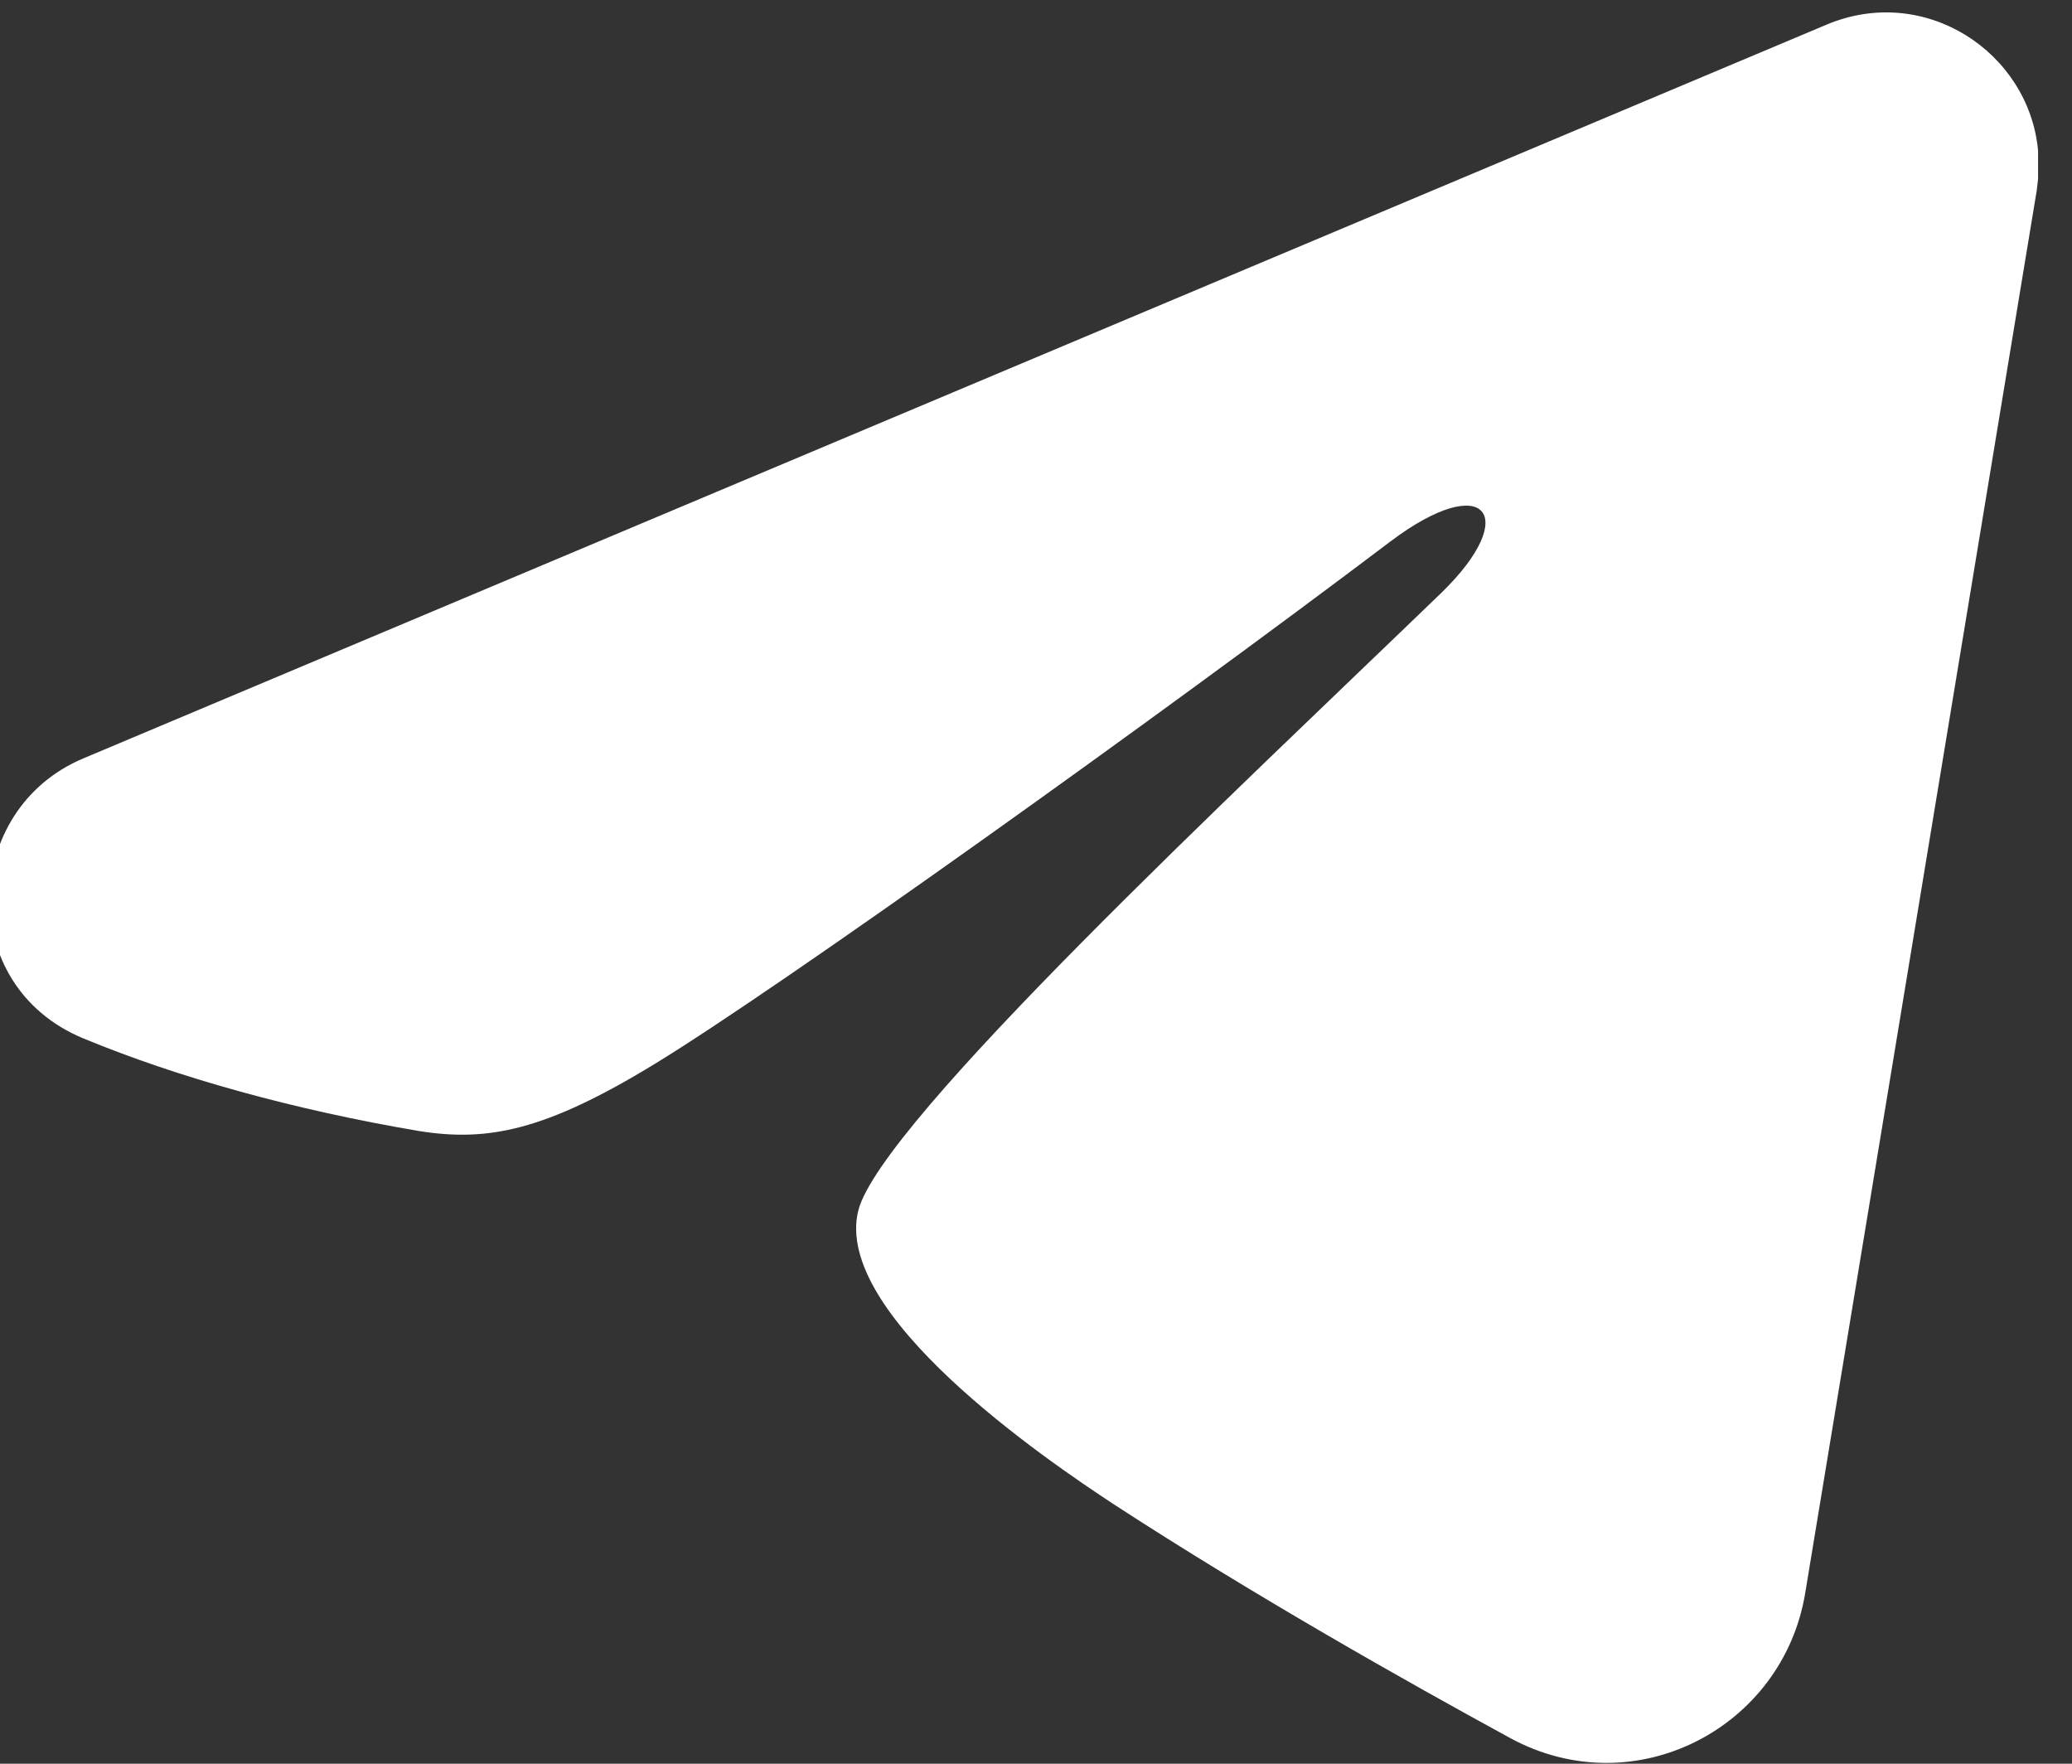 <?xml version="1.0" encoding="UTF-8"?> <svg xmlns="http://www.w3.org/2000/svg" xmlns:xlink="http://www.w3.org/1999/xlink" xmlns:xodm="http://www.corel.com/coreldraw/odm/2003" xml:space="preserve" width="47px" height="40px" version="1.1" style="shape-rendering:geometricPrecision; text-rendering:geometricPrecision; image-rendering:optimizeQuality; fill-rule:evenodd; clip-rule:evenodd" viewBox="0 0 47 40"><rect x="0" y="0" width="47" height="40" fill="#333333" stroke="none"/> <defs> <style type="text/css"> .fil0 {fill:none} .fil1 {fill:white} </style> </defs> <g id="Слой_x0020_1">  <g id="Brand"> <g id="telegram_fill"> <polygon id="MingCute" class="fil0" points="-0.23,0 46.23,0 46.23,40 -0.23,40 "></polygon> <path id="路径" class="fil1" d="M41.43 0.56c2.23,-0.94 4.59,0.62 4.8,2.85l0 0.65c-0.01,0.08 -0.02,0.17 -0.03,0.26l-5.25 31.8c-0.5,3.07 -3.87,4.83 -6.69,3.3 -2.35,-1.28 -5.84,-3.25 -8.99,-5.3 -1.57,-1.03 -6.39,-4.32 -5.8,-6.67 0.51,-2 8.6,-9.54 13.23,-14.01 1.81,-1.76 0.99,-2.78 -1.16,-1.16 -5.32,4.02 -13.87,10.13 -16.69,11.85 -2.49,1.52 -3.79,1.77 -5.35,1.52 -2.83,-0.48 -5.46,-1.21 -7.61,-2.1 -2.9,-1.2 -2.76,-5.19 0,-6.35l39.54 -16.64z"></path> </g> </g> </g> </svg> 